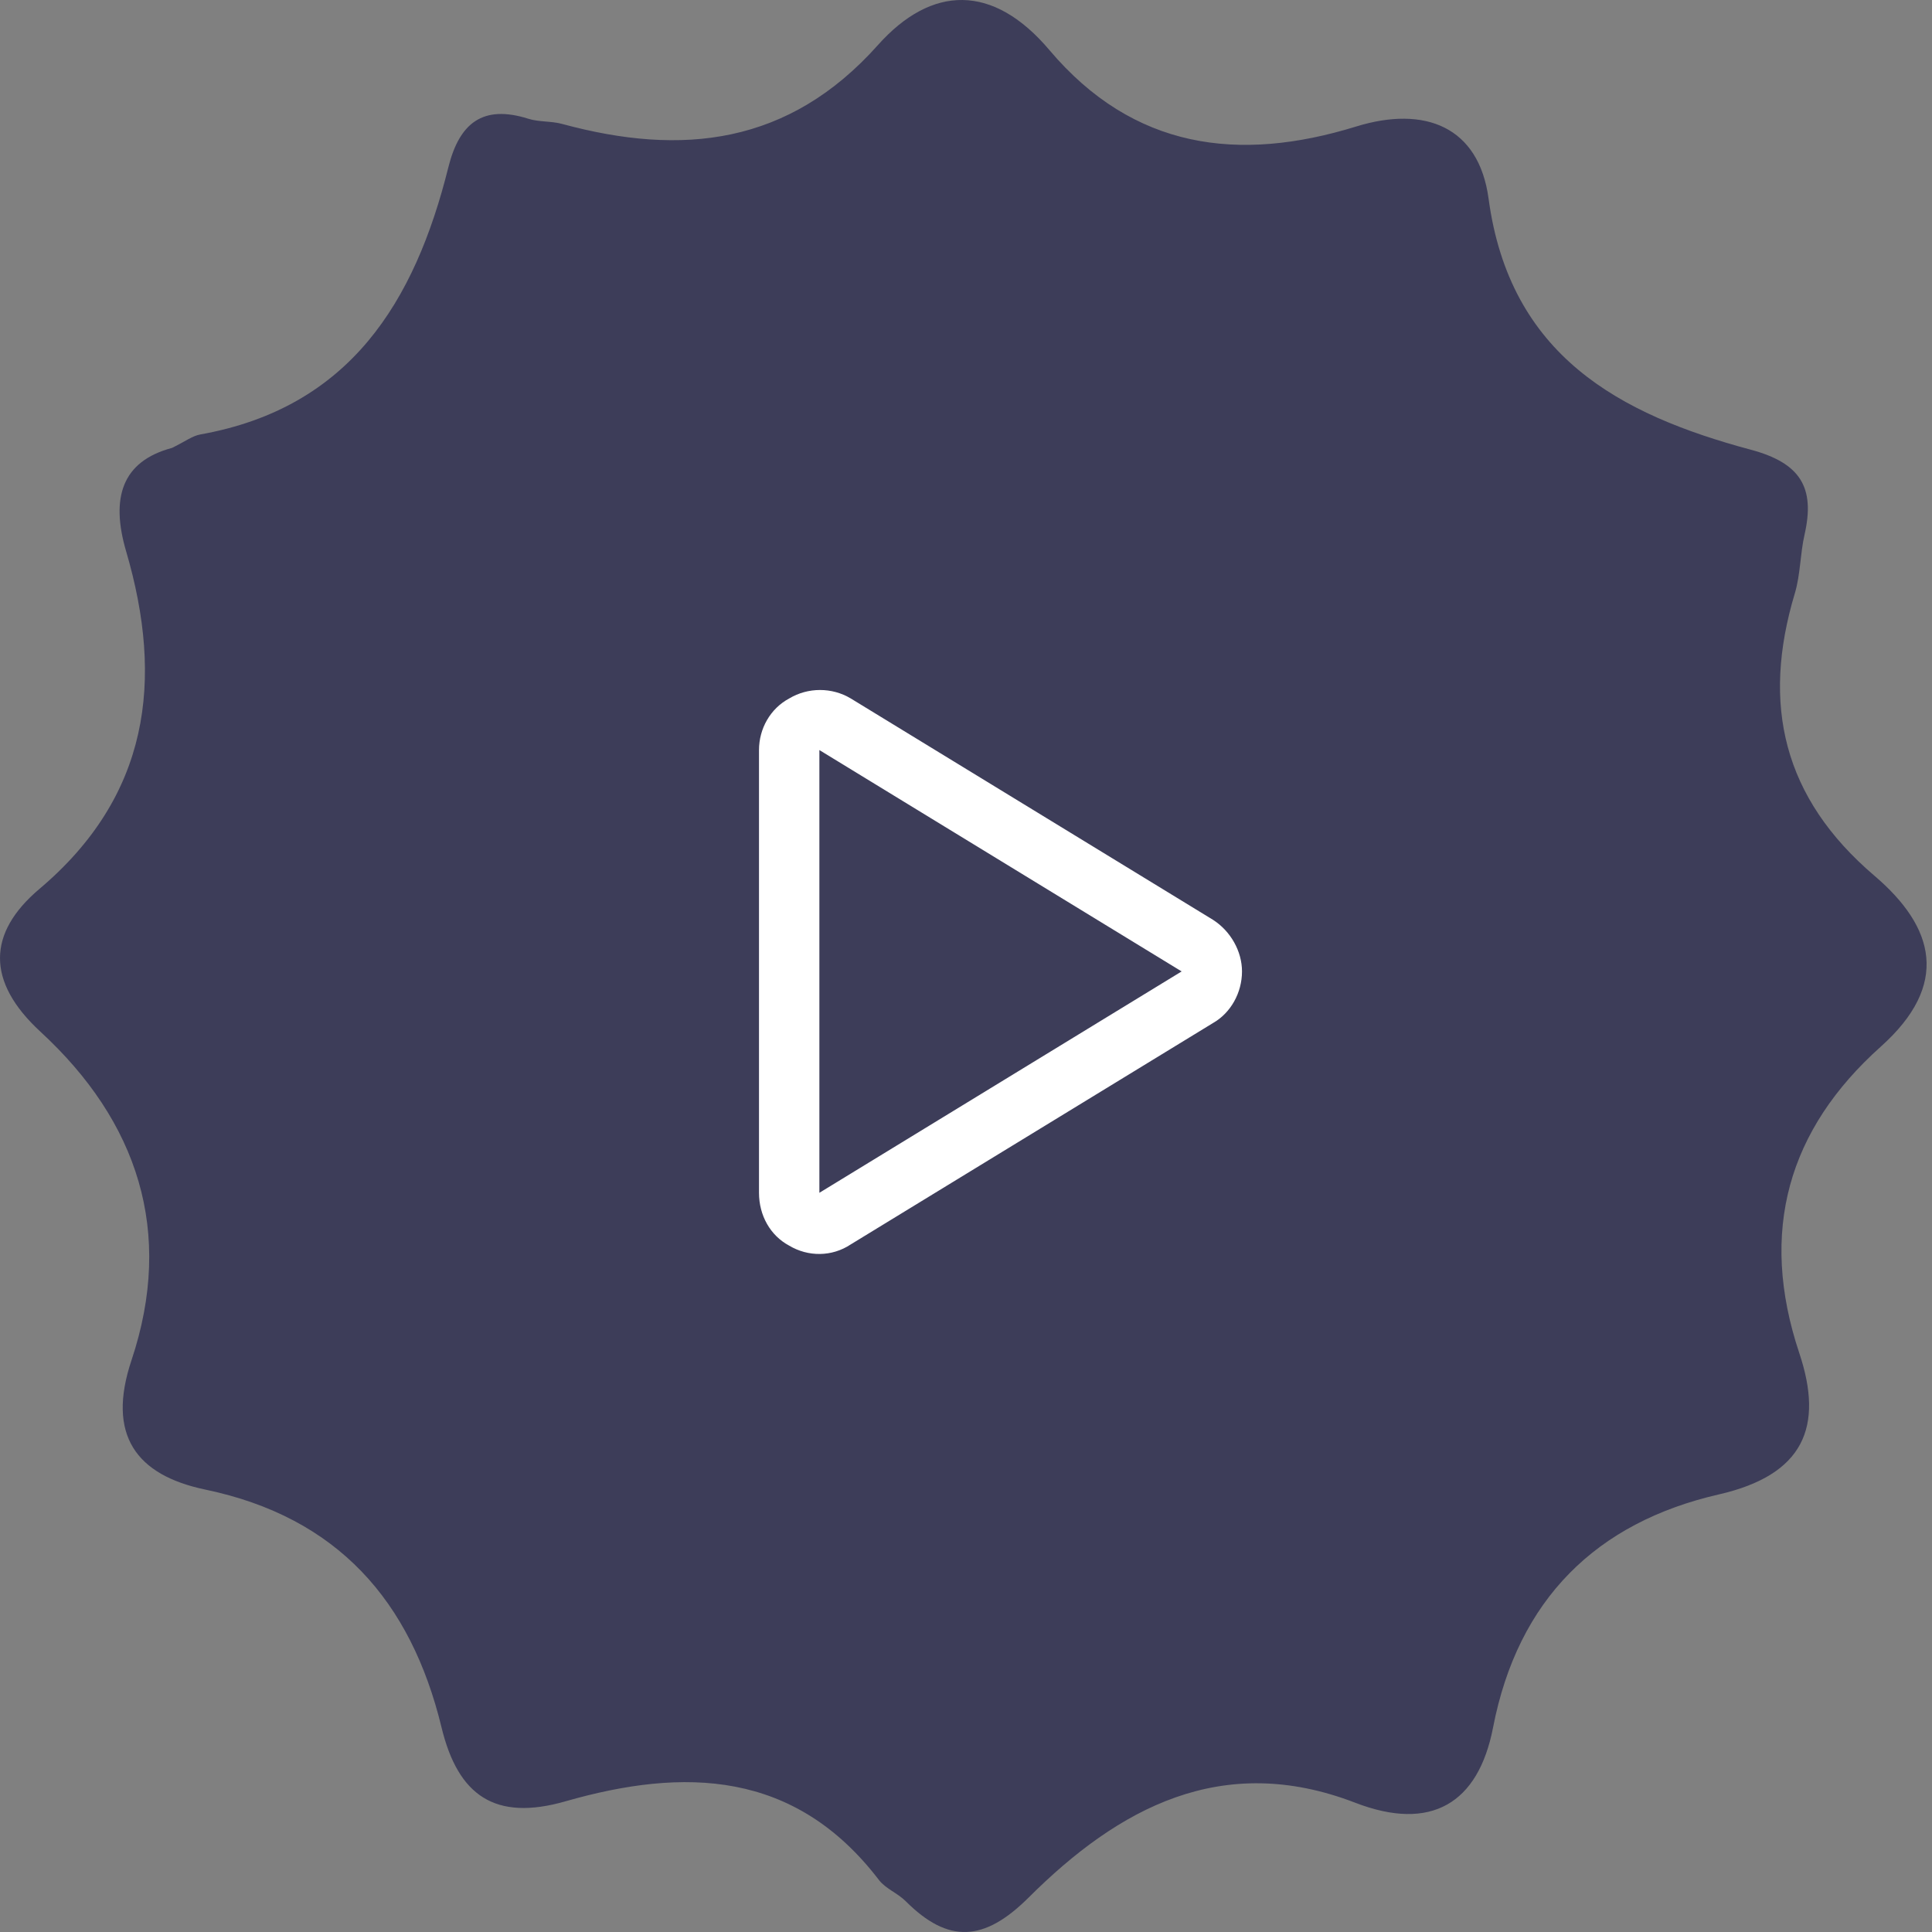 <svg width="84" height="84" viewBox="0 0 84 84" fill="none" xmlns="http://www.w3.org/2000/svg">
<rect x="0" y="0" width="84" height="84" fill="#808080" stroke="none"/>
<path d="M7.465 19.481C8.046 19.199 8.361 18.951 8.711 18.889C15.214 17.727 18.036 13.124 19.494 7.272C19.973 5.352 20.99 4.537 22.972 5.163C23.436 5.31 23.964 5.259 24.436 5.387C29.66 6.807 34.297 6.301 38.168 1.962C40.503 -0.656 43.175 -0.722 45.624 2.174C49.274 6.493 53.862 7.078 58.969 5.499C61.947 4.582 64.298 5.502 64.721 8.639C65.644 15.462 70.402 18.019 76.116 19.551C78.284 20.13 78.925 21.196 78.459 23.242C78.267 24.082 78.281 24.982 78.036 25.798C76.582 30.633 77.521 34.687 81.498 38.077C84.125 40.315 84.789 42.811 81.77 45.509C77.749 49.107 76.459 53.533 78.232 58.836C79.298 62.029 78.438 64.129 74.723 64.977C69.421 66.195 65.995 69.522 64.914 75.117C64.273 78.413 62.219 79.653 58.919 78.378C53.136 76.151 48.629 78.606 44.717 82.508C42.793 84.421 41.235 84.519 39.377 82.659C39.03 82.311 38.507 82.119 38.215 81.739C34.554 76.951 29.73 76.844 24.583 78.319C21.528 79.194 19.913 78.076 19.195 75.096C17.859 69.594 14.667 65.965 8.933 64.766C5.914 64.138 4.63 62.387 5.718 59.139C7.579 53.562 5.995 48.758 1.754 44.853C-0.606 42.674 -0.549 40.564 1.713 38.65C6.486 34.618 7.136 29.599 5.481 23.96C4.806 21.651 5.295 20.059 7.475 19.475L7.465 19.481Z" fill="#222149" fill-opacity="0.7"/>
<path d="M35.625 51.861L51.375 42.236L35.625 32.611V51.861ZM34.312 30.369C35.133 29.877 36.172 29.877 36.992 30.369L52.742 39.994C53.508 40.486 54 41.361 54 42.236C54 43.166 53.508 44.041 52.742 44.478L36.992 54.103C36.172 54.65 35.133 54.65 34.312 54.158C33.492 53.721 33 52.846 33 51.861V32.611C33 31.682 33.492 30.807 34.312 30.369Z" fill="white"/>
</svg>
